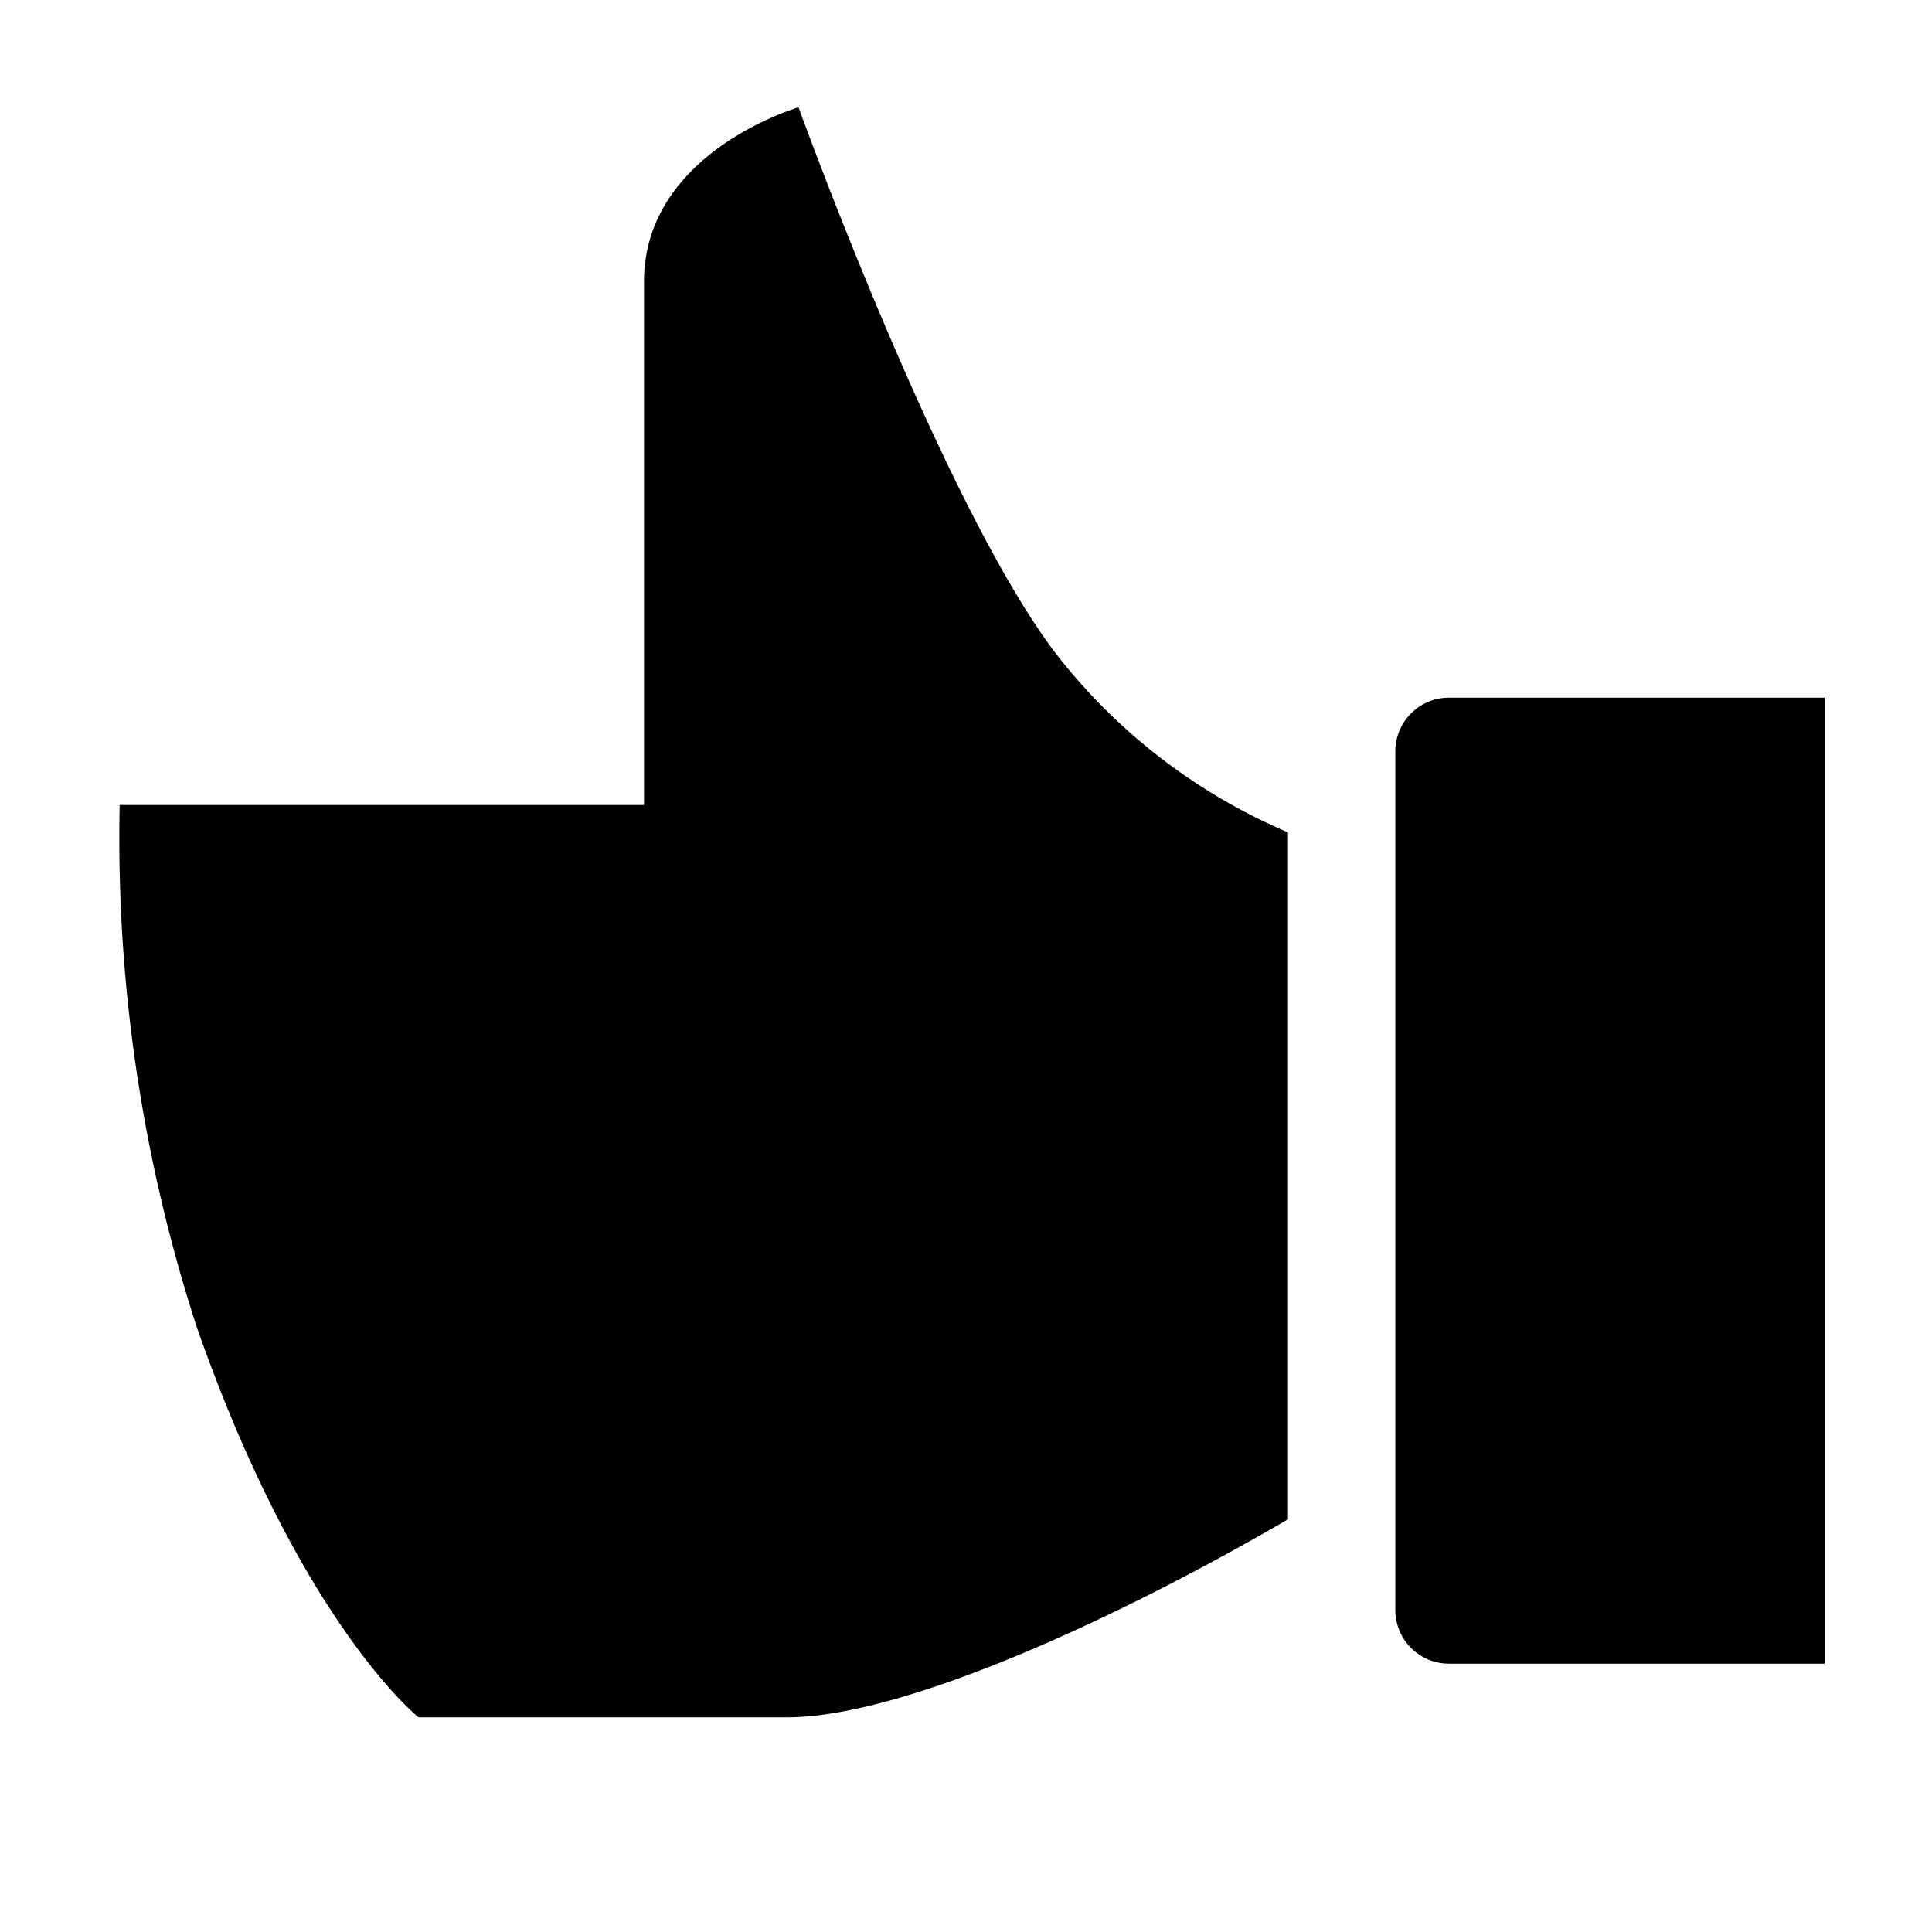 <?xml version="1.0" encoding="utf-8"?><!-- Uploaded to: SVG Repo, www.svgrepo.com, Generator: SVG Repo Mixer Tools -->
<svg fill="#000000" width="800px" height="800px" viewBox="0 0 36 36" version="1.1"  preserveAspectRatio="xMidYMid meet" xmlns="http://www.w3.org/2000/svg" xmlns:xlink="http://www.w3.org/1999/xlink">
    <title>thumbs-up-solid</title>
    <path d="M19.63,12.12C17.51,9.28,14.88,2,14.88,2S12,2.83,12,5.25V15H2.23a29.46,29.46,0,0,0,1.44,9.74C5.61,30.27,7.8,32,7.8,32h6.86C16.9,32,21,30.06,24,28.31V15.51A10.84,10.84,0,0,1,19.63,12.12Z" class="clr-i-solid clr-i-solid-path-1"></path><path d="M27,13a1,1,0,0,0-1,1V30a1,1,0,0,0,1,1h7V13Z" class="clr-i-solid clr-i-solid-path-2"></path>
    <rect x="0" y="0" width="36" height="36" fill-opacity="0"/>
</svg>